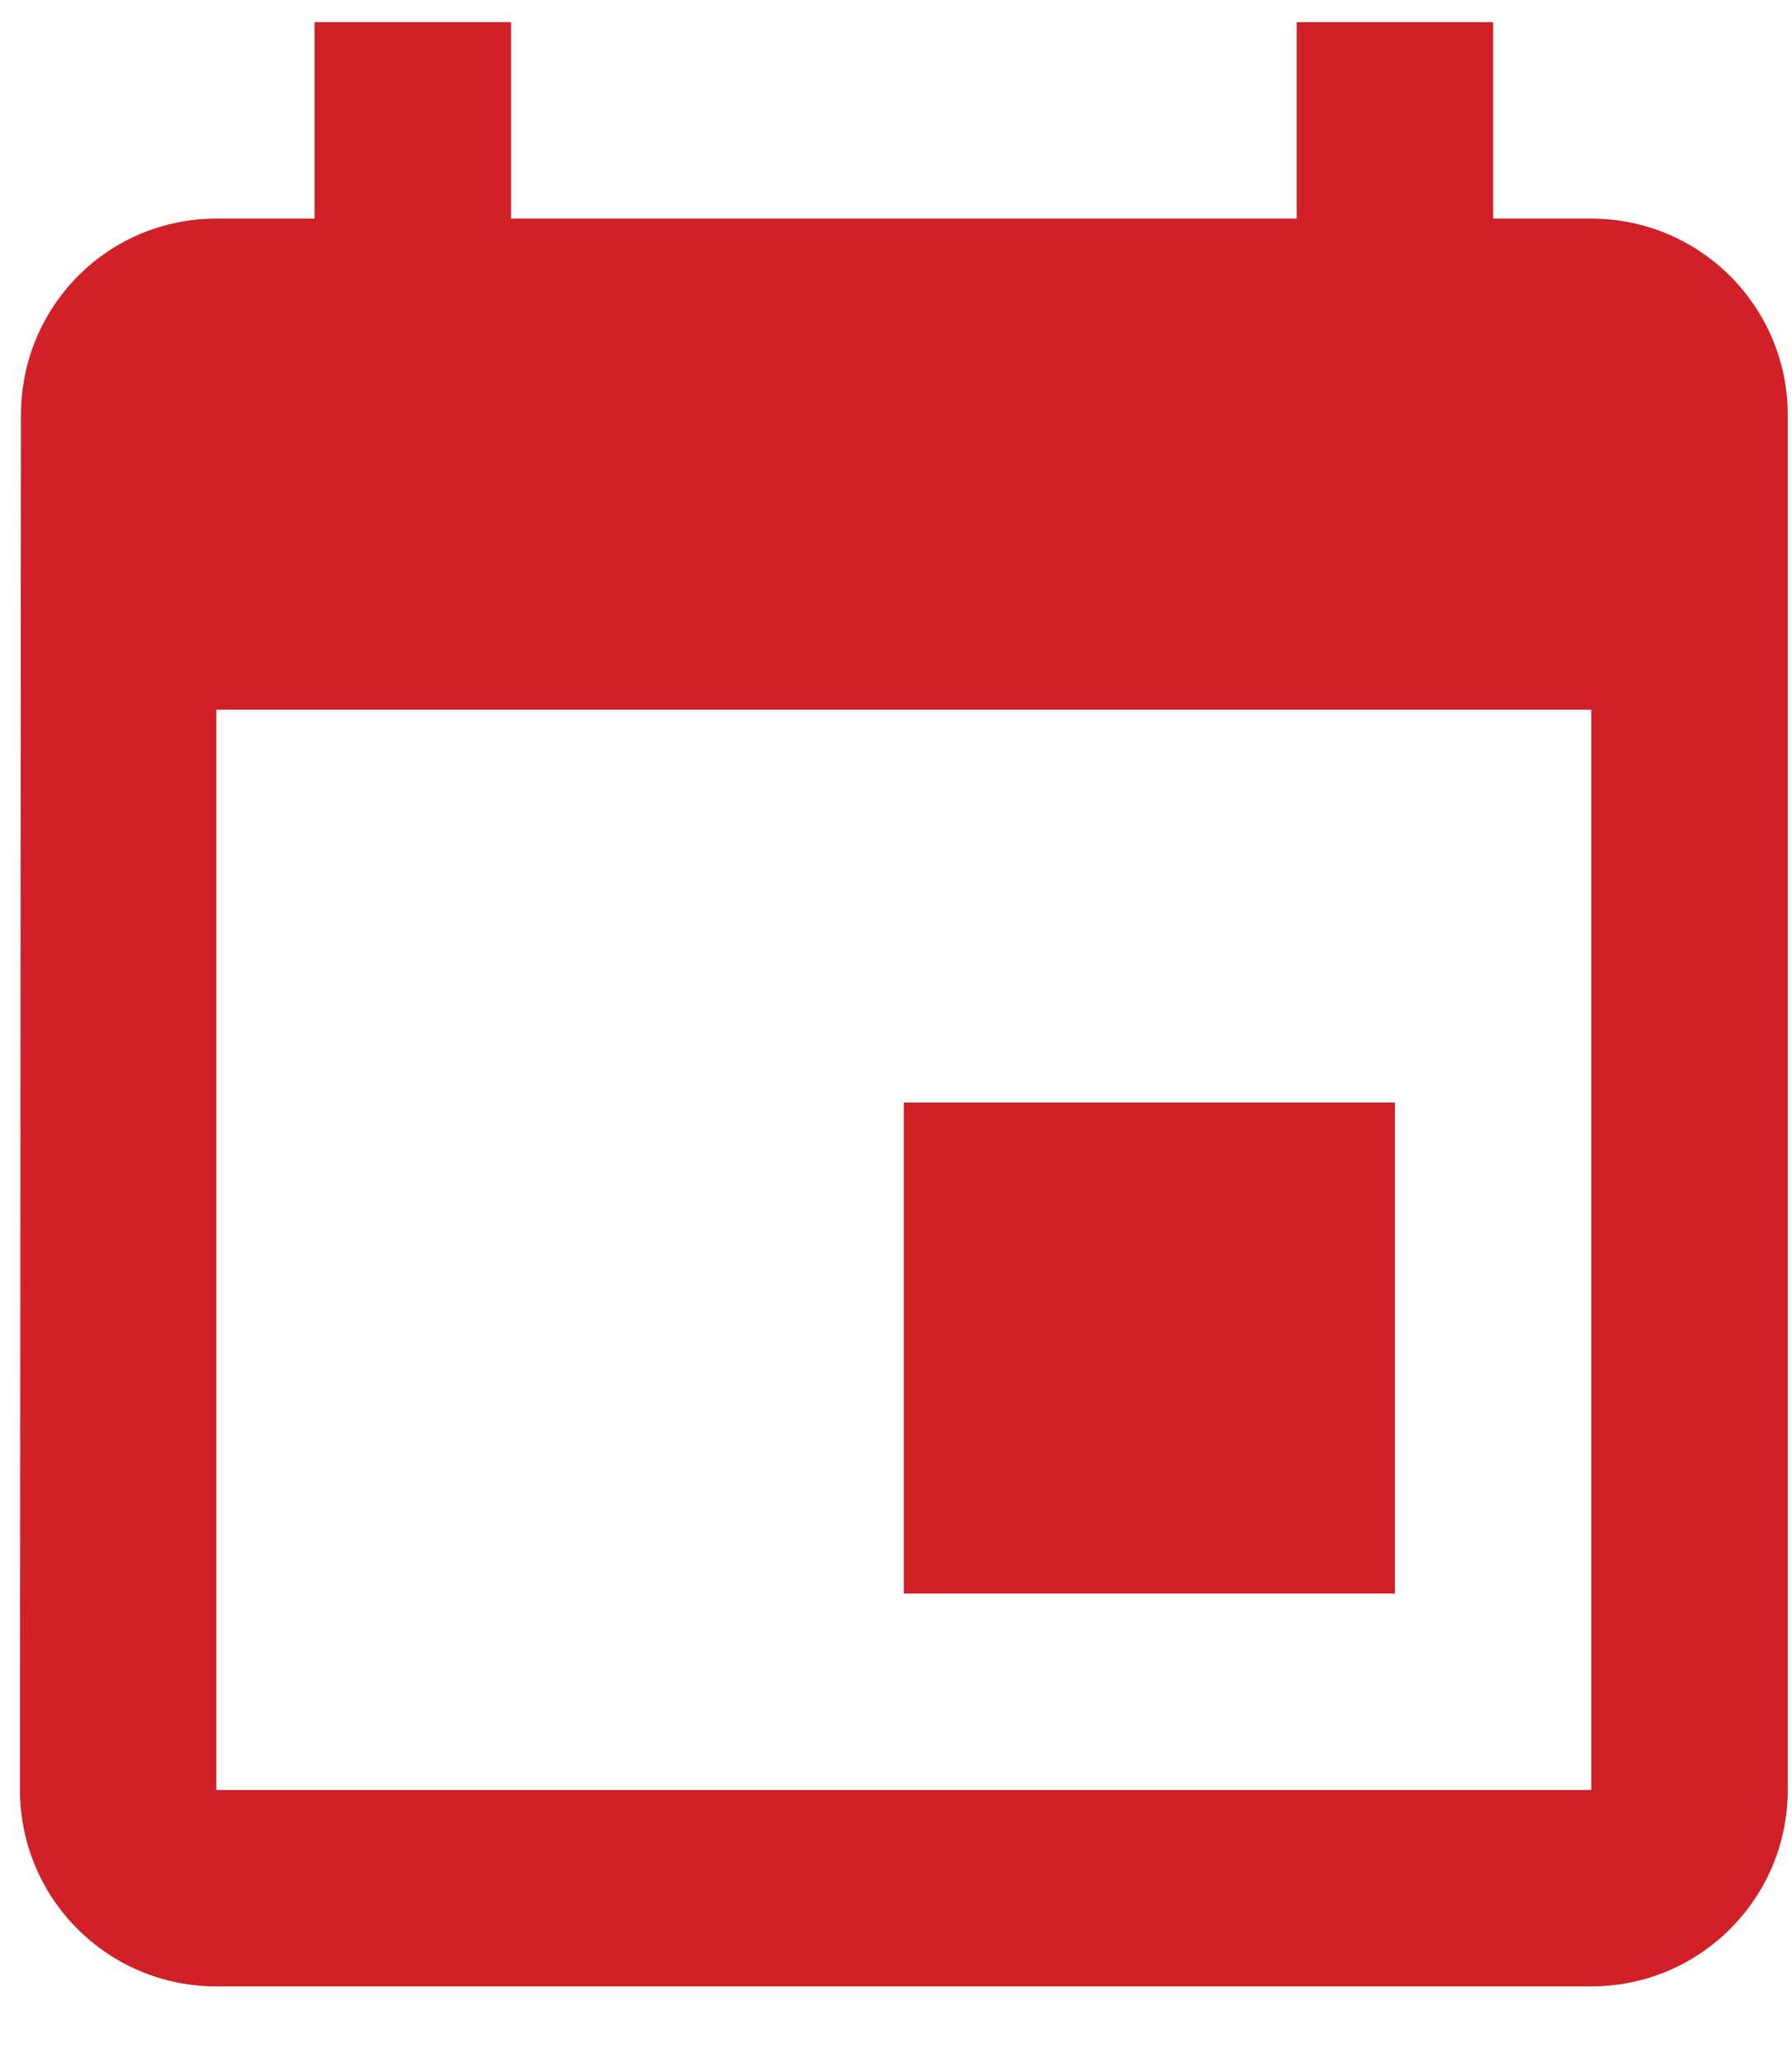 <svg width="13" height="15" viewBox="0 0 13 15" fill="none" xmlns="http://www.w3.org/2000/svg">
<path d="M10.119 7.998H6.557V11.56H10.119V7.998ZM9.407 0.161V1.586H3.707V0.161H2.282V1.586H1.569C0.782 1.586 0.152 2.223 0.152 3.011L0.145 12.985C0.145 13.773 0.782 14.41 1.569 14.41H11.544C12.331 14.41 12.969 13.773 12.969 12.985V3.011C12.969 2.223 12.331 1.586 11.544 1.586H10.832V0.161H9.407ZM11.544 12.985H1.569V5.148H11.544V12.985Z" fill="#D12027"/>
</svg>
